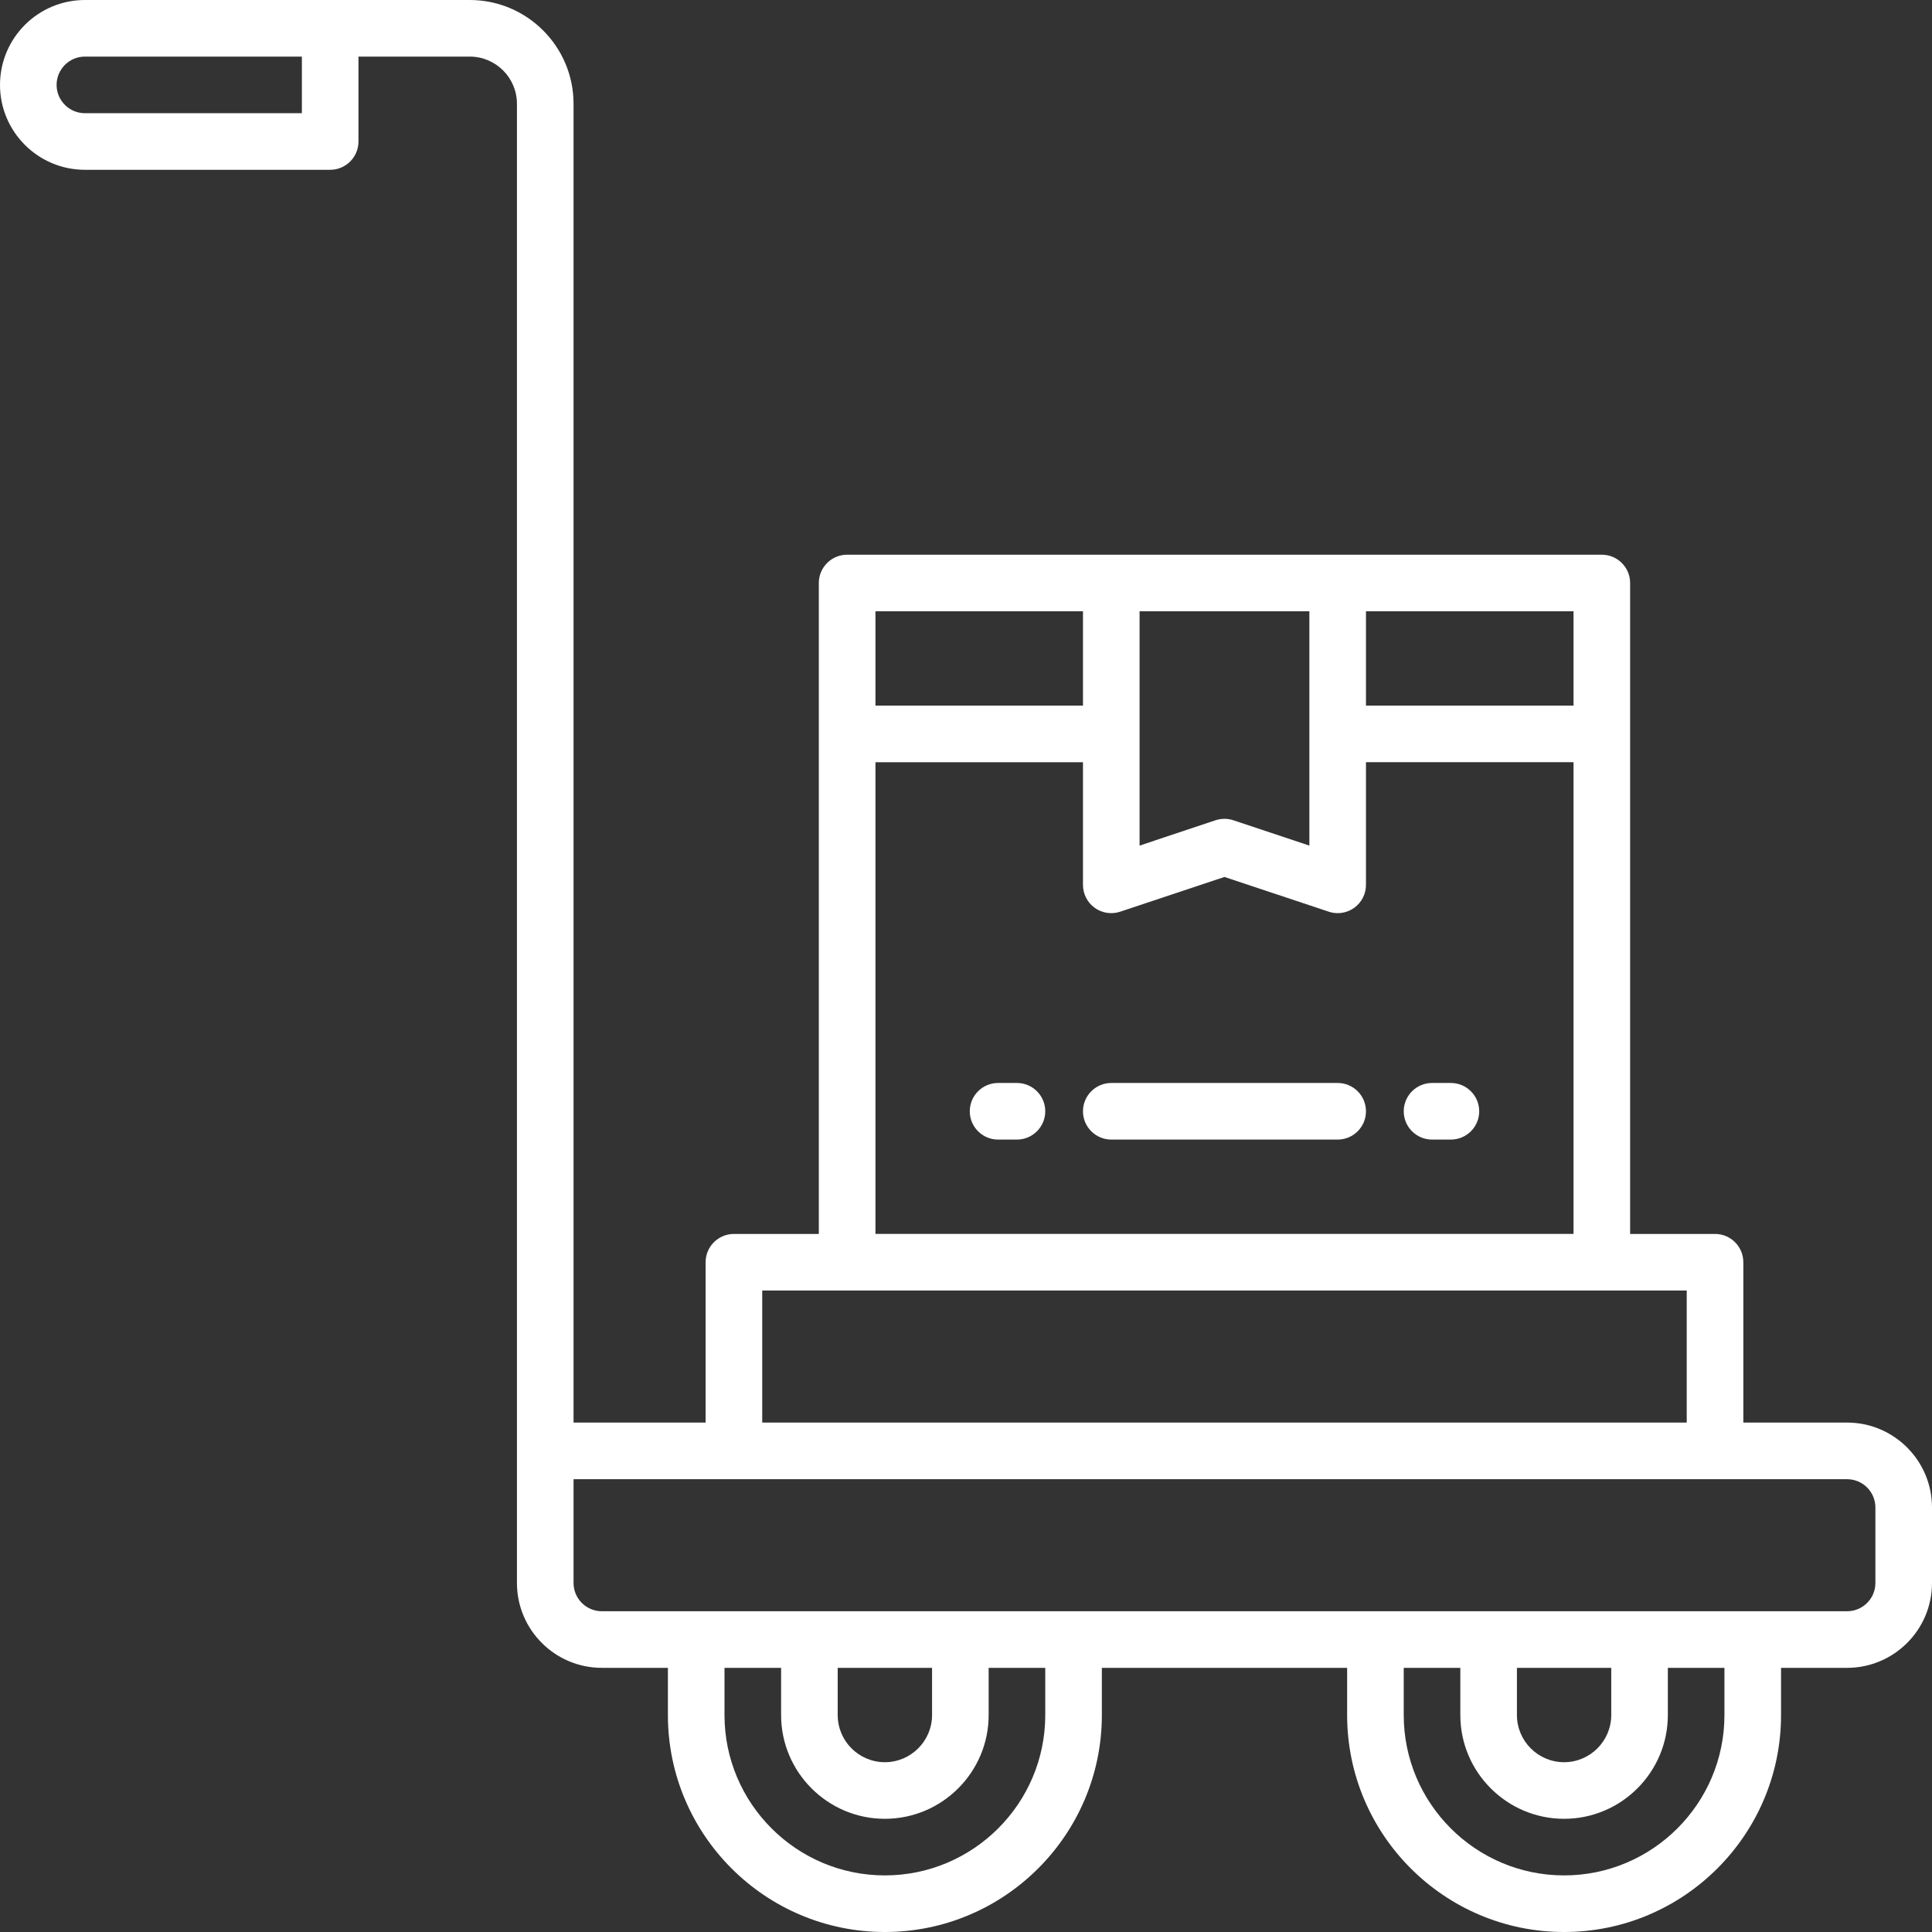 <svg width="44" height="44" viewBox="0 0 44 44" fill="none" xmlns="http://www.w3.org/2000/svg">
<rect x="0" y="0" width="44" height="44" fill="#333333" stroke="none"/>
<g clip-path="url(#clip0_2169_17973)">
<path d="M30.465 24.664H25.309C24.953 24.664 24.664 24.953 24.664 25.309C24.664 25.664 24.953 25.953 25.309 25.953H30.465C30.821 25.953 31.109 25.664 31.109 25.309C31.109 24.953 30.821 24.664 30.465 24.664Z" fill="white"/>
<path d="M23.16 24.664H22.73C22.375 24.664 22.086 24.953 22.086 25.309C22.086 25.664 22.375 25.953 22.73 25.953H23.16C23.516 25.953 23.805 25.664 23.805 25.309C23.805 24.953 23.516 24.664 23.16 24.664Z" fill="white"/>
<path d="M33.043 24.664H32.613C32.258 24.664 31.969 24.953 31.969 25.309C31.969 25.664 32.258 25.953 32.613 25.953H33.043C33.399 25.953 33.688 25.664 33.688 25.309C33.688 24.953 33.399 24.664 33.043 24.664Z" fill="white"/>
<path d="M42.066 32.398H39.703V28.746C39.703 28.39 39.414 28.102 39.059 28.102H37.125V13.277C37.125 12.922 36.836 12.633 36.48 12.633H19.293C18.937 12.633 18.648 12.922 18.648 13.277V28.102H16.715C16.359 28.102 16.07 28.39 16.07 28.746V32.398H13.062V2.363C13.062 1.06 12.002 0 10.699 0H1.934C0.867 0 0 0.867 0 1.934C0 3 0.867 3.867 1.934 3.867H7.52C7.875 3.867 8.164 3.578 8.164 3.223V1.289H10.699C11.291 1.289 11.773 1.771 11.773 2.363V36.051C11.773 37.117 12.64 37.984 13.707 37.984H15.211V39.059C15.211 41.784 17.427 44 20.152 44C22.877 44 25.094 41.784 25.094 39.059V37.984H30.68V39.059C30.68 41.784 32.896 44 35.621 44C38.346 44 40.562 41.784 40.562 39.059V37.984H42.066C43.133 37.984 44 37.117 44 36.051V34.332C44 33.266 43.133 32.398 42.066 32.398ZM6.875 2.578H1.934C1.578 2.578 1.289 2.289 1.289 1.934C1.289 1.578 1.578 1.289 1.934 1.289H6.875V2.578ZM35.836 16.07H31.109V13.922H35.836V16.07ZM25.953 13.922H29.82V19.258L28.09 18.681C27.958 18.637 27.815 18.637 27.683 18.681L25.953 19.258V13.922ZM24.664 13.922V16.07H19.938V13.922H24.664ZM19.938 17.359H24.664V20.152C24.664 20.36 24.764 20.554 24.931 20.675C25.1 20.796 25.316 20.829 25.512 20.763L27.887 19.972L30.261 20.763C30.328 20.786 30.397 20.796 30.465 20.796C30.598 20.796 30.73 20.755 30.842 20.674C31.011 20.553 31.109 20.359 31.109 20.151V17.358H35.836V28.101H19.938V17.358V17.359ZM17.359 29.391H38.414V32.398H17.359V29.391ZM23.805 39.059C23.805 41.072 22.166 42.711 20.152 42.711C18.139 42.711 16.5 41.072 16.5 39.059V37.984H17.789V39.059C17.789 40.361 18.849 41.422 20.152 41.422C21.455 41.422 22.516 40.361 22.516 39.059V37.984H23.805V39.059ZM19.078 37.984H21.227V39.059C21.227 39.651 20.744 40.133 20.152 40.133C19.56 40.133 19.078 39.651 19.078 39.059V37.984ZM39.273 39.059C39.273 41.072 37.635 42.711 35.621 42.711C33.608 42.711 31.969 41.072 31.969 39.059V37.984H33.258V39.059C33.258 40.361 34.318 41.422 35.621 41.422C36.924 41.422 37.984 40.361 37.984 39.059V37.984H39.273V39.059ZM34.547 37.984H36.695V39.059C36.695 39.651 36.213 40.133 35.621 40.133C35.029 40.133 34.547 39.651 34.547 39.059V37.984ZM42.711 36.051C42.711 36.407 42.422 36.695 42.066 36.695H13.707C13.351 36.695 13.062 36.407 13.062 36.051V33.688H42.066C42.422 33.688 42.711 33.976 42.711 34.332V36.051Z" fill="white"/>
</g>
<defs>
<clipPath id="clip0_2169_17973">
<rect width="44" height="44" fill="white"/>
</clipPath>
</defs>
</svg>
